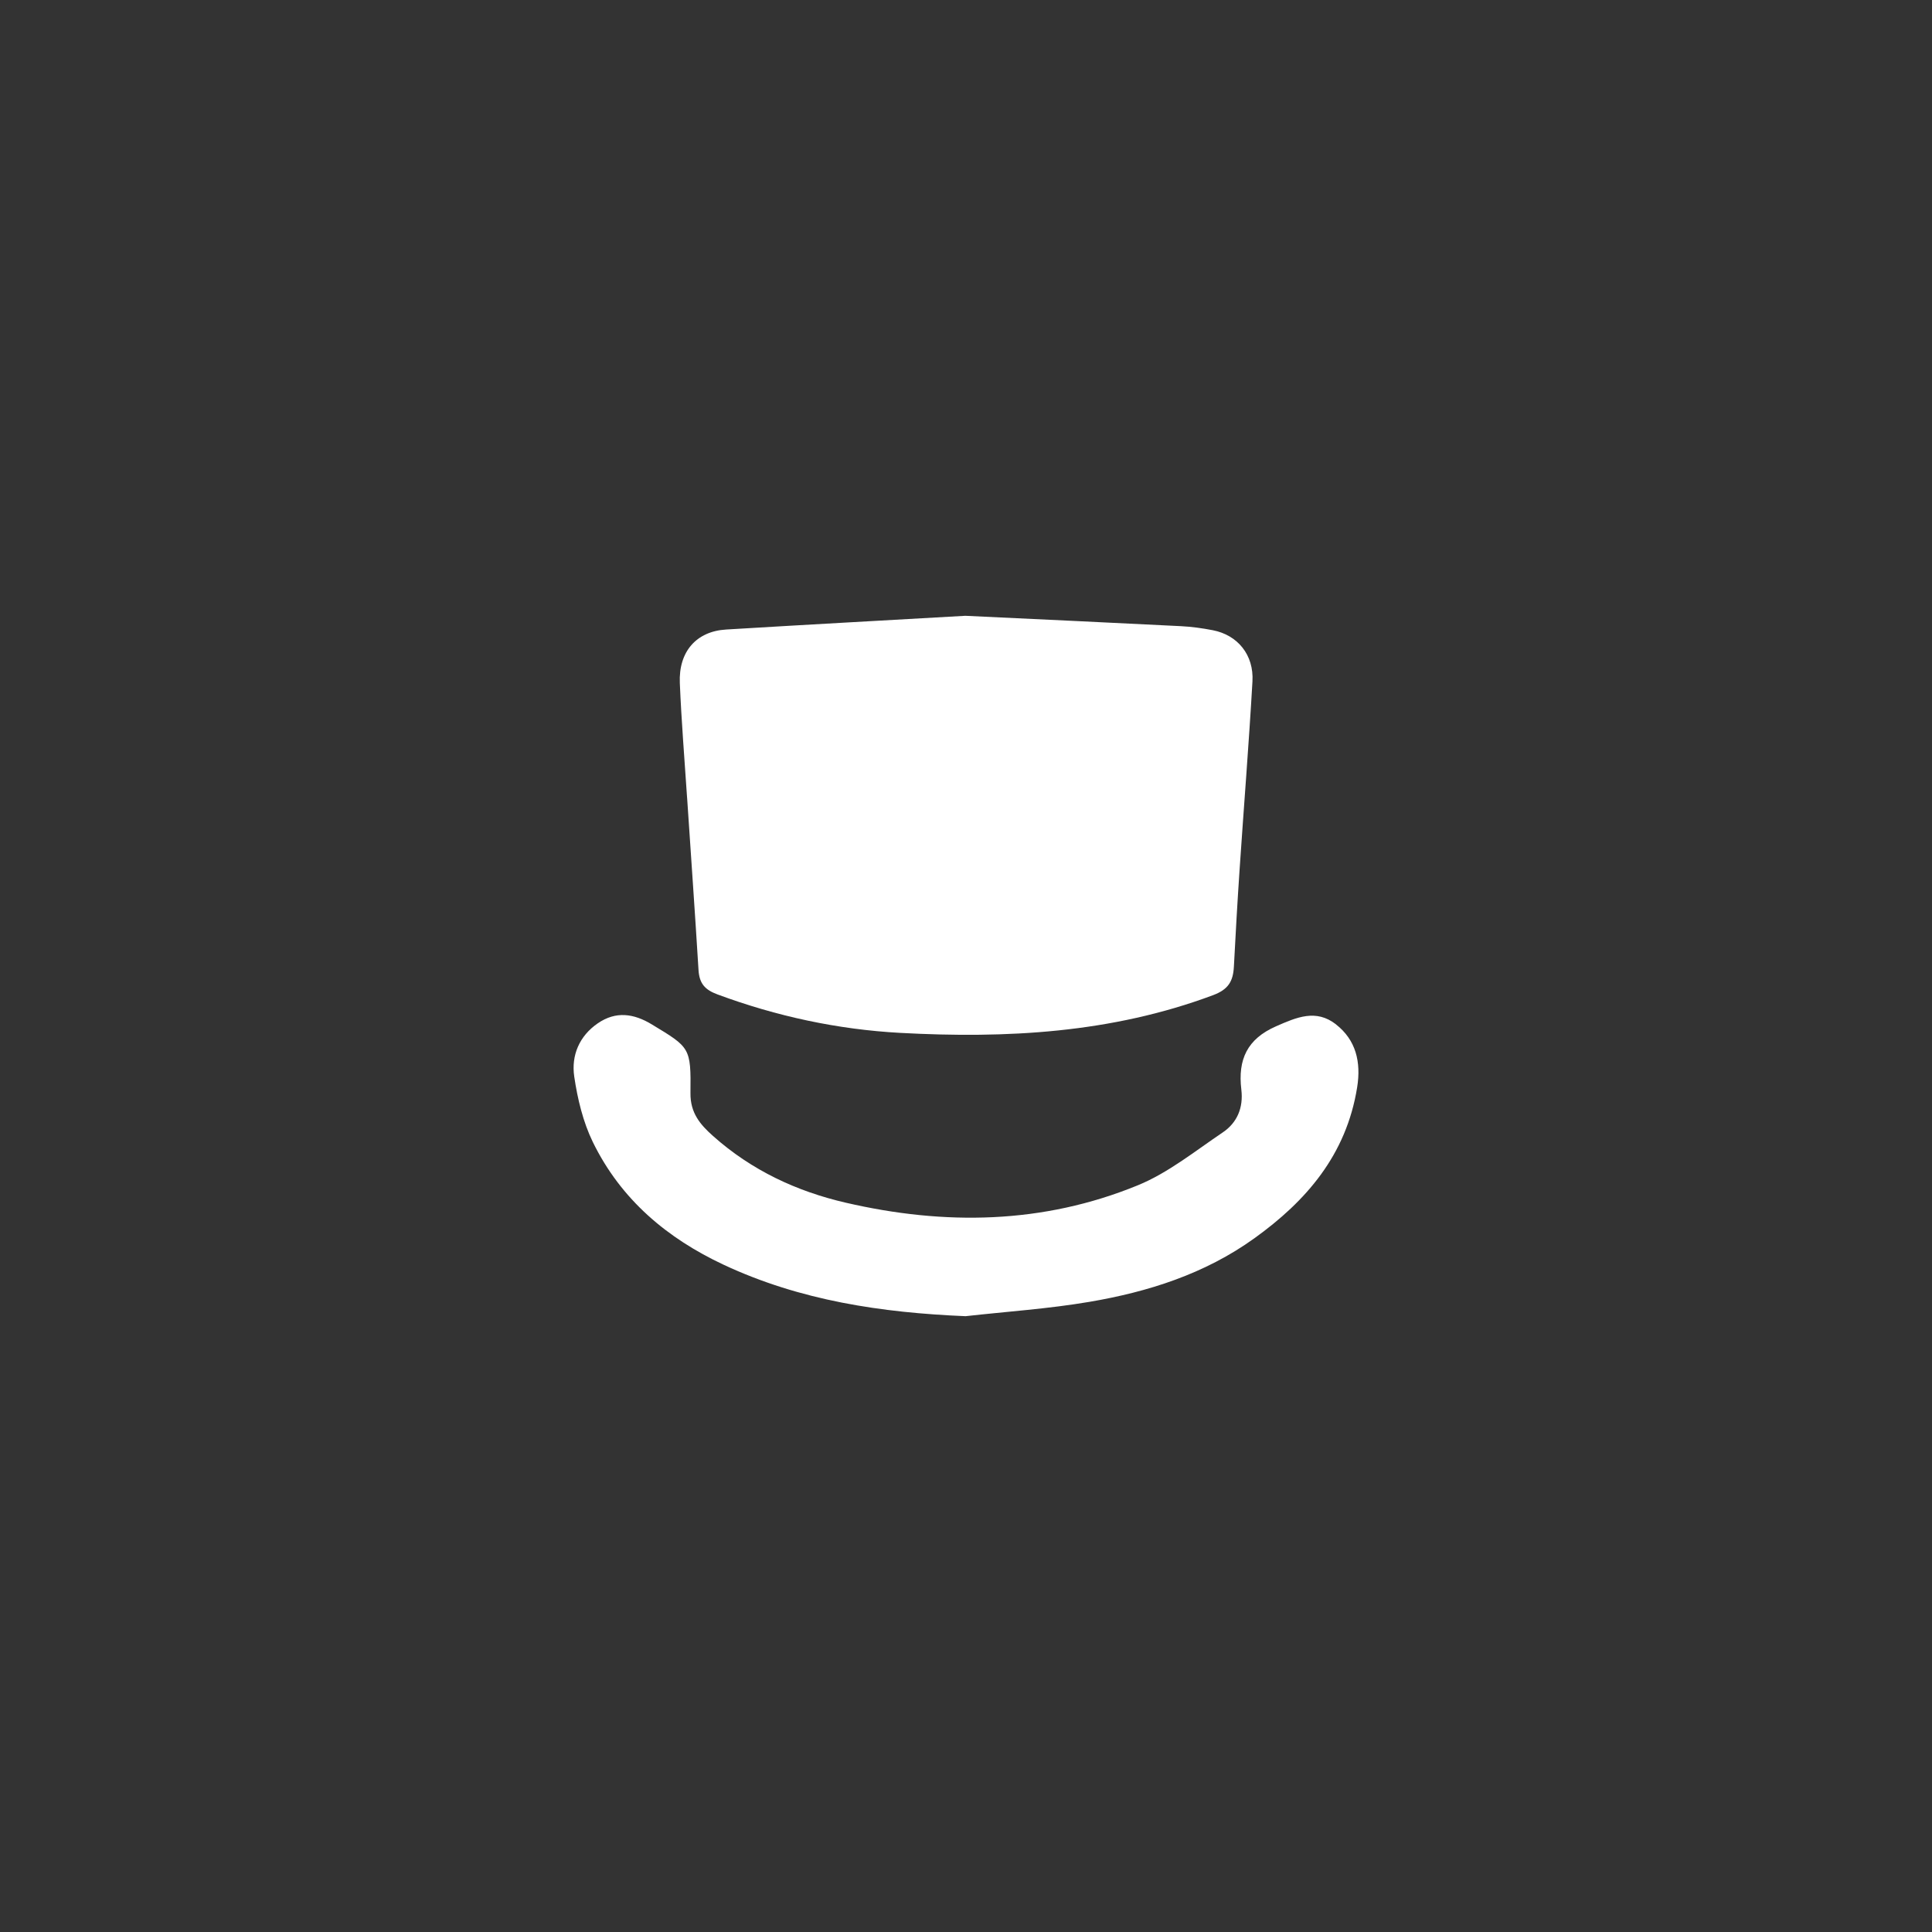 <svg height="160" viewBox="0 0 160 160" width="160" xmlns="http://www.w3.org/2000/svg"><rect x="0" y="0" width="160" height="160" fill="#333333" stroke="none"/><g fill="#fff" transform="translate(47.502 50.998)"><path d="m9.399 15.032c.316 4.764.655 9.526.946 14.29.067 1.119.518 1.644 1.565 2.031 4.909 1.82 9.972 2.907 15.142 3.188 8.783.475 17.49.023 25.908-3.124 1.271-.475 1.66-1.151 1.724-2.37.14-2.675.291-5.351.471-8.02.349-5.198.769-10.393 1.066-15.594.126-2.206-1.234-3.844-3.289-4.24-.867-.167-1.749-.29-2.628-.334-5.673-.287-11.349-.551-17.859-.859-6.068.346-12.945.721-19.821 1.137-2.455.149-3.935 1.829-3.826 4.428.132 3.159.389 6.315.599 9.47z"/><path d="m63.14 33.835c-1.652-1.286-3.241-.598-4.979.167-2.374 1.046-3.16 2.743-2.861 5.236.182 1.512-.358 2.748-1.531 3.54-2.3 1.55-4.531 3.358-7.045 4.386-7.867 3.223-16.009 3.332-24.19 1.439-4.056-.938-7.789-2.675-10.985-5.523-1.047-.932-1.889-1.896-1.87-3.549.045-3.789-.034-3.774-3.202-5.693-1.494-.905-2.975-1.119-4.475-.088-1.514 1.04-2.208 2.64-1.948 4.41.272 1.849.731 3.759 1.537 5.415 2.343 4.803 6.197 7.993 10.823 10.162 6.362 2.98 13.11 3.976 20.048 4.266 3.42-.384 6.865-.61 10.255-1.187 4.859-.826 9.549-2.306 13.663-5.265 4.271-3.071 7.61-6.88 8.512-12.503.336-2.104-.104-3.921-1.755-5.21z"/></g></svg>